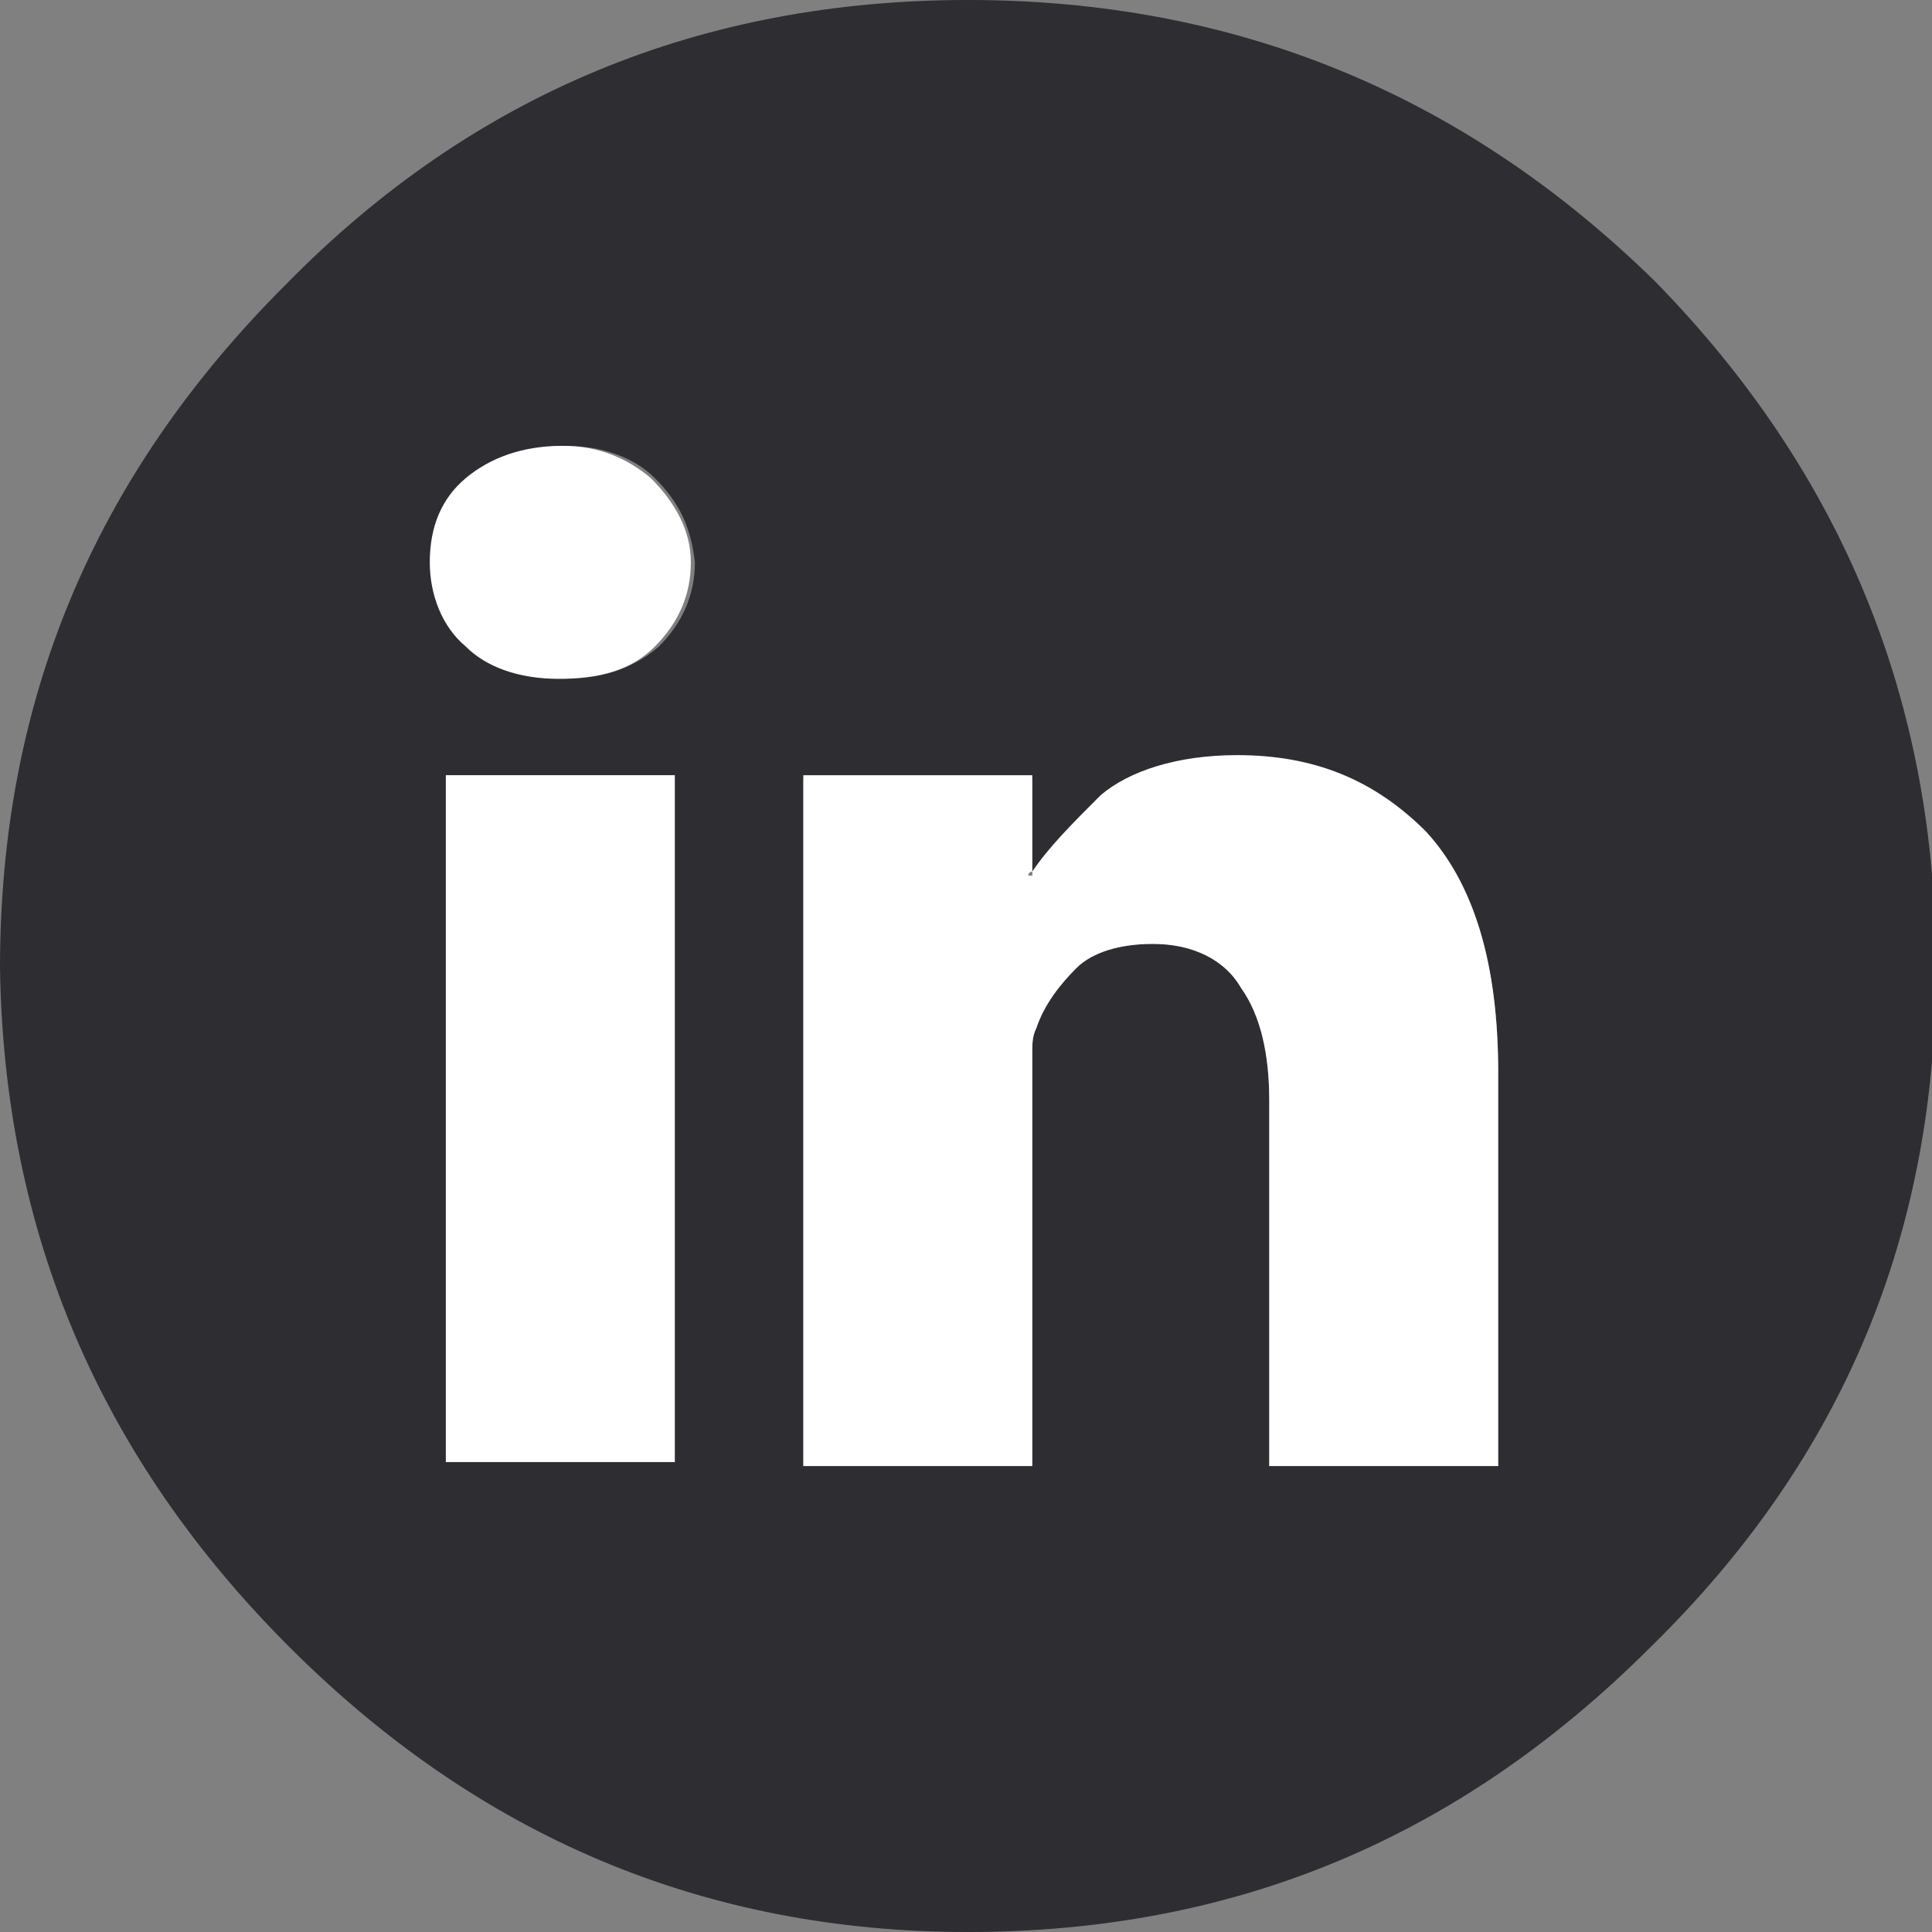 <?xml version="1.0" encoding="utf-8"?>
<!-- Generator: Adobe Illustrator 24.1.2, SVG Export Plug-In . SVG Version: 6.00 Build 0)  -->
<svg version="1.1" id="Layer_1" xmlns="http://www.w3.org/2000/svg" xmlns:xlink="http://www.w3.org/1999/xlink" x="0px" y="0px"
	 viewBox="0 0 48.1 48.1" style="enable-background:new 0 0 48.1 48.1;" xml:space="preserve">
<rect x="0" y="0" width="48.1" height="48.1" fill="#808080" stroke="none"/>
<style type="text/css">
	.st0{fill:#2D2D32;}
	.st1{fill:#FFFFFF;}
</style>
<g>
	<g>
		<g>
			<path class="st0" d="M11.1,36.5V19.3h5.7v17.1H11.1z M14,16.9c-1,0-1.8-0.3-2.3-0.8c-0.6-0.5-0.9-1.3-0.9-2.1
				c0-0.9,0.3-1.6,0.9-2.1c0.6-0.5,1.4-0.8,2.4-0.8c0.9,0,1.7,0.3,2.2,0.8c0.6,0.6,0.9,1.2,1,2.1c0,0.8-0.3,1.5-0.9,2.1
				C15.7,16.7,14.9,16.9,14,16.9z M31.6,36.5v-9.1c0-1.2-0.2-2.1-0.7-2.8c-0.4-0.7-1.1-1.1-2.2-1.1c-0.8,0-1.5,0.2-1.9,0.6
				c-0.4,0.4-0.8,0.9-1,1.5c-0.1,0.2-0.1,0.4-0.1,0.6v10.3h-5.7V19.4h5.7v2.4c0.4-0.6,1-1.2,1.7-1.9c0.7-0.6,1.9-1,3.4-1
				c1.9,0,3.5,0.6,4.7,1.9c1.2,1.2,1.8,3.2,1.8,5.9v9.8L31.6,36.5z M24.1,0c-6.6,0-12.3,2.3-17,7.1C2.3,11.9,0,17.5,0,24.1
				C0.1,30.7,2.5,36.3,7.2,41c4.7,4.7,10.3,7.1,16.9,7.1c6.6,0,12.2-2.3,17-7.1c4.8-4.7,7.1-10.3,7.1-16.9c0-6.6-2.3-12.3-7-17.1
				C36.4,2.3,30.7,0,24.1,0z"/>
		</g>
		<g>
			<path class="st1" d="M37.3,26.7v9.8h-5.7v-9.1c0-1.1-0.2-2.1-0.7-2.8c-0.4-0.7-1.2-1.1-2.2-1.1c-0.8,0-1.5,0.2-1.9,0.6
				c-0.4,0.4-0.8,0.9-1,1.5c-0.1,0.2-0.1,0.4-0.1,0.6v10.3H20V19.3h5.7v2.4c0,0-0.1,0-0.1,0.1h0.1v-0.1c0.4-0.6,1-1.2,1.7-1.9
				c0.7-0.6,1.9-1,3.4-1c1.9,0,3.4,0.6,4.7,1.9C36.7,22,37.3,24,37.3,26.7z"/>
		</g>
		<g>
			<path class="st1" d="M17.2,14c0,0.8-0.3,1.5-0.9,2.1c-0.6,0.6-1.4,0.8-2.4,0.8c-1,0-1.8-0.3-2.3-0.8c-0.6-0.5-0.9-1.3-0.9-2.1
				c0-0.9,0.3-1.6,0.9-2.1c0.6-0.5,1.4-0.8,2.4-0.8c0.9,0,1.6,0.3,2.2,0.8C16.8,12.5,17.2,13.2,17.2,14z"/>
		</g>
		<g>
			<path class="st1" d="M11.1,19.3h5.7v17.1h-5.7V19.3z"/>
		</g>
	</g>
</g>
</svg>
